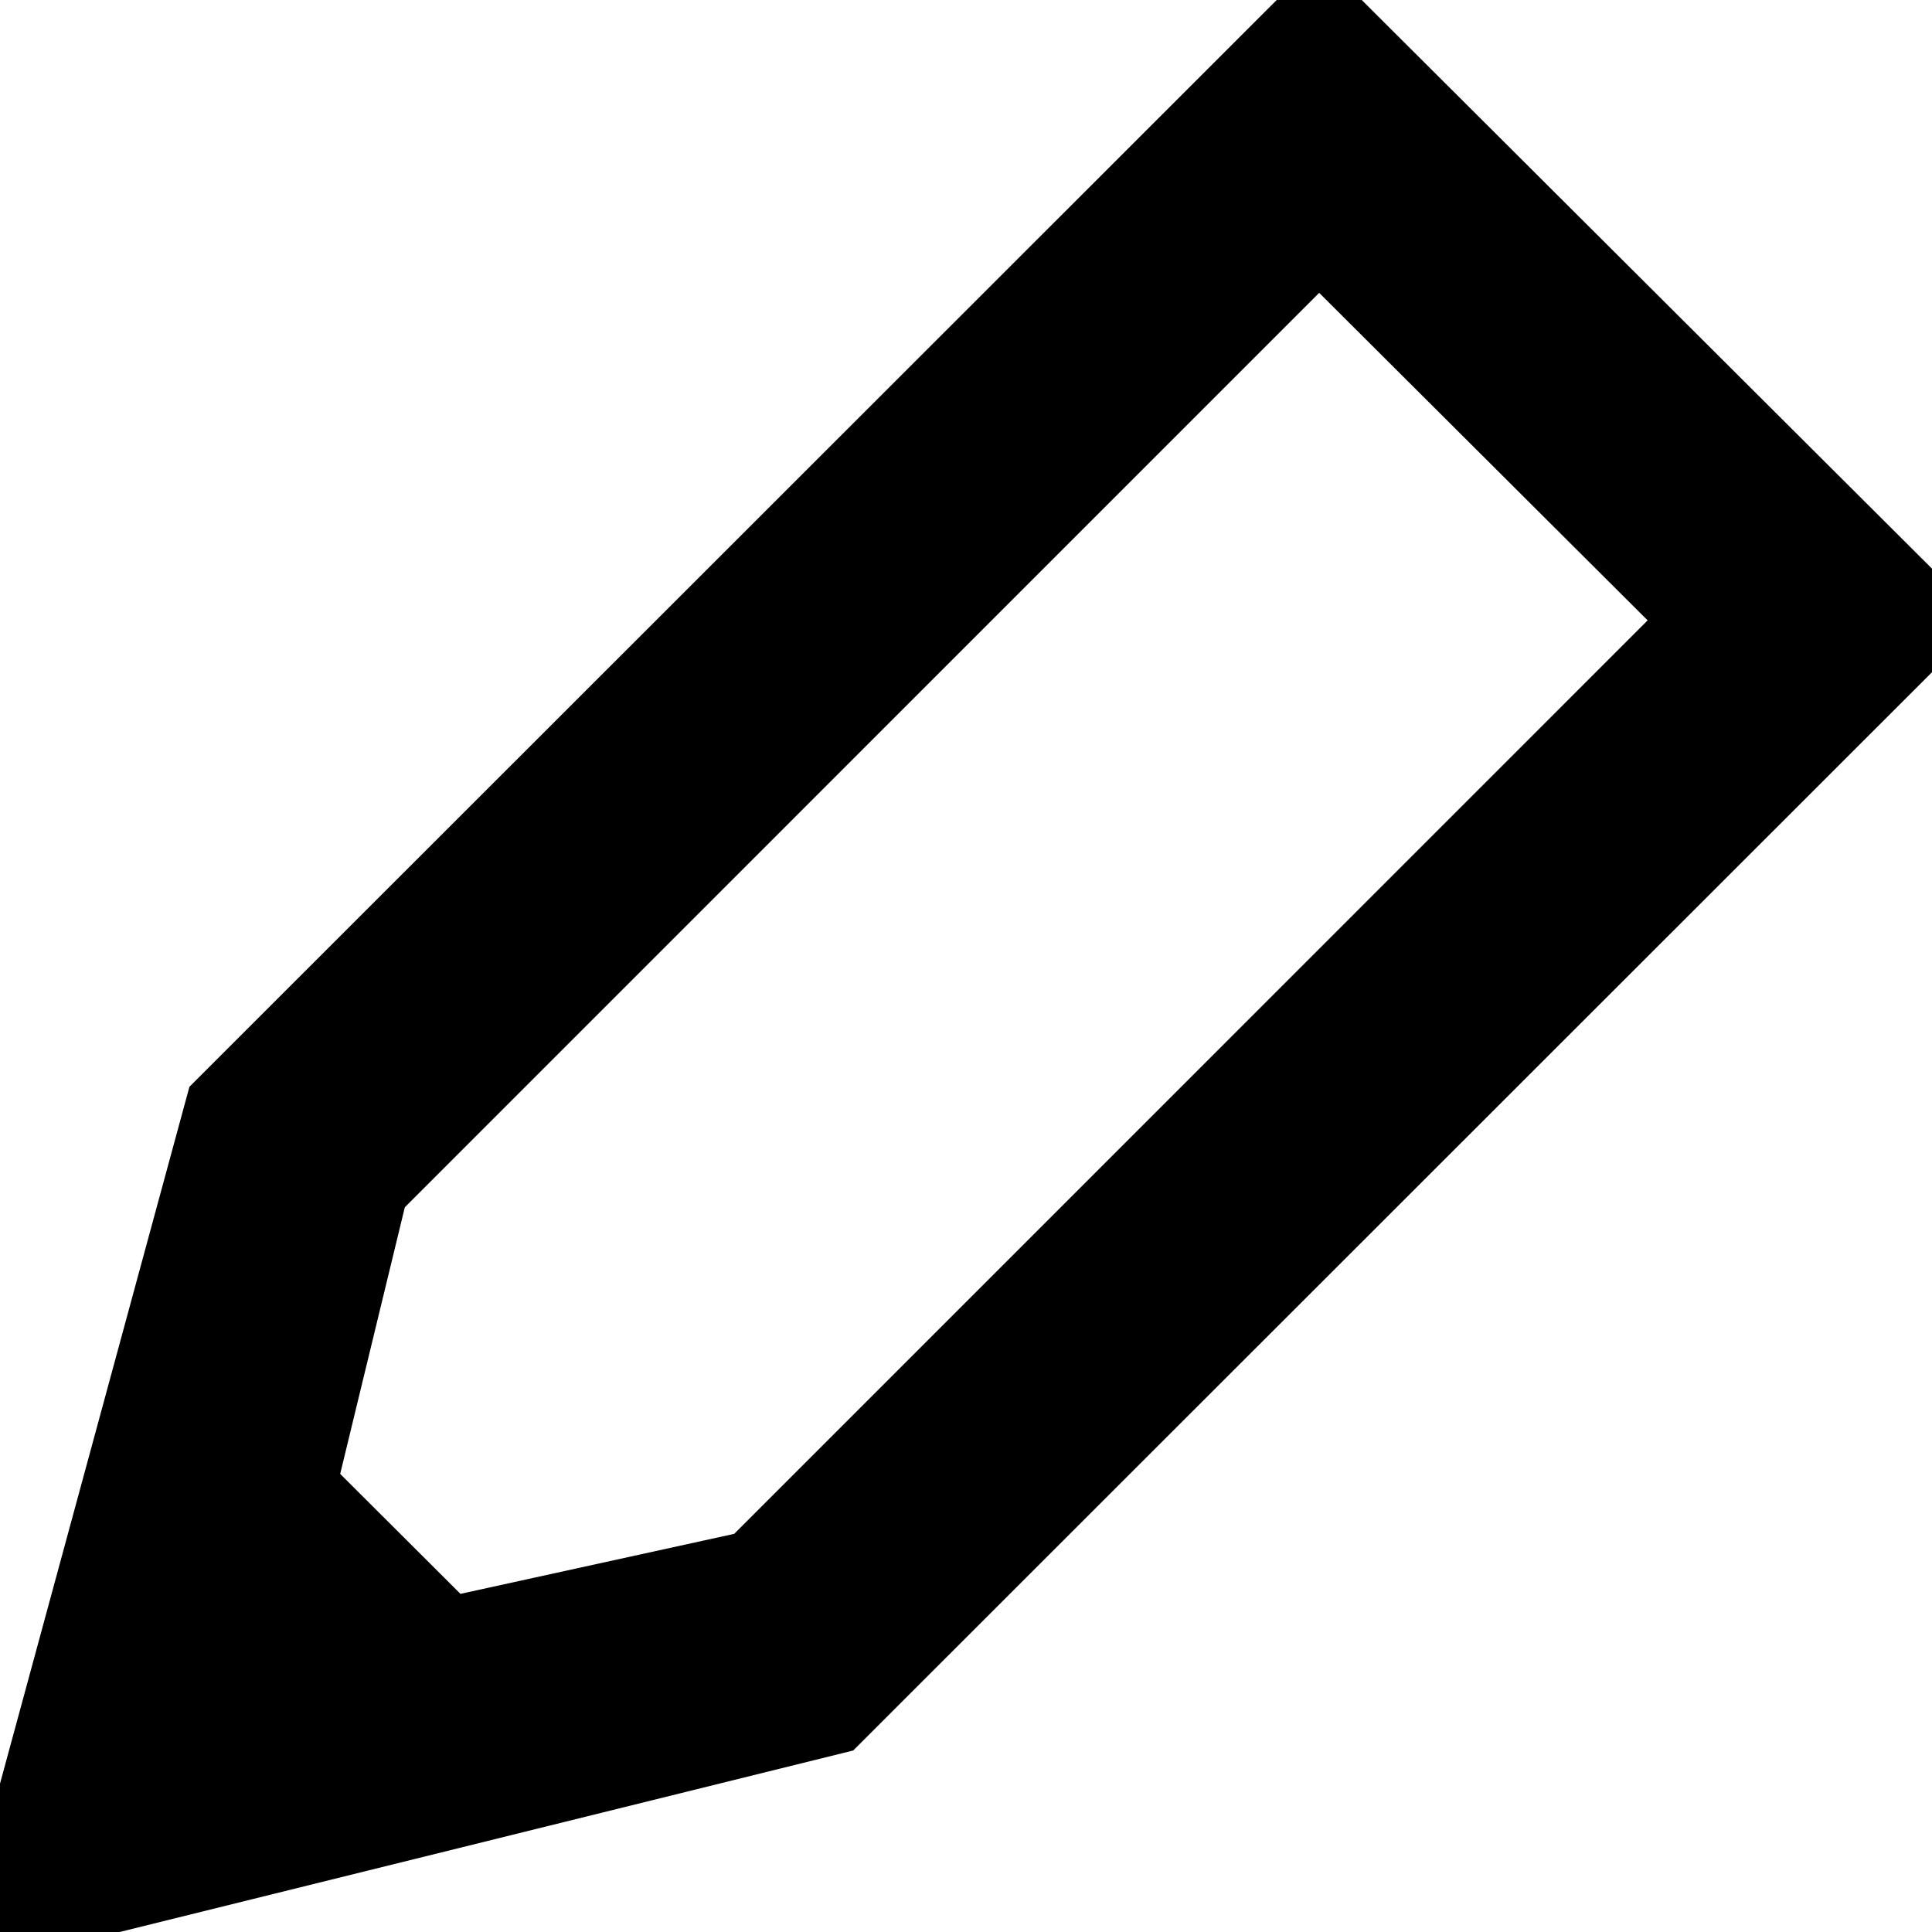 <?xml version="1.0" encoding="utf-8"?>
<!-- Generator: Adobe Illustrator 16.0.0, SVG Export Plug-In . SVG Version: 6.00 Build 0)  -->
<!DOCTYPE svg PUBLIC "-//W3C//DTD SVG 1.1//EN" "http://www.w3.org/Graphics/SVG/1.1/DTD/svg11.dtd">
<svg version="1.1" id="Layer_1" xmlns="http://www.w3.org/2000/svg" xmlns:xlink="http://www.w3.org/1999/xlink" x="0px" y="0px"
	 width="1024px" height="1024px" viewBox="0 0 1024 1024" enable-background="new 0 0 1024 1024" xml:space="preserve">
<path d="M100.403,576.011l-127.892,470.479L452.19,927.81l599.3-599l-352.3-351.3L100.403,576.011z M873.281,328.811
	L389.143,812.973l-145.086,31.801l-63.754-63.58l34.259-141.311l484.627-484.671L873.281,328.811z"/>
</svg>
